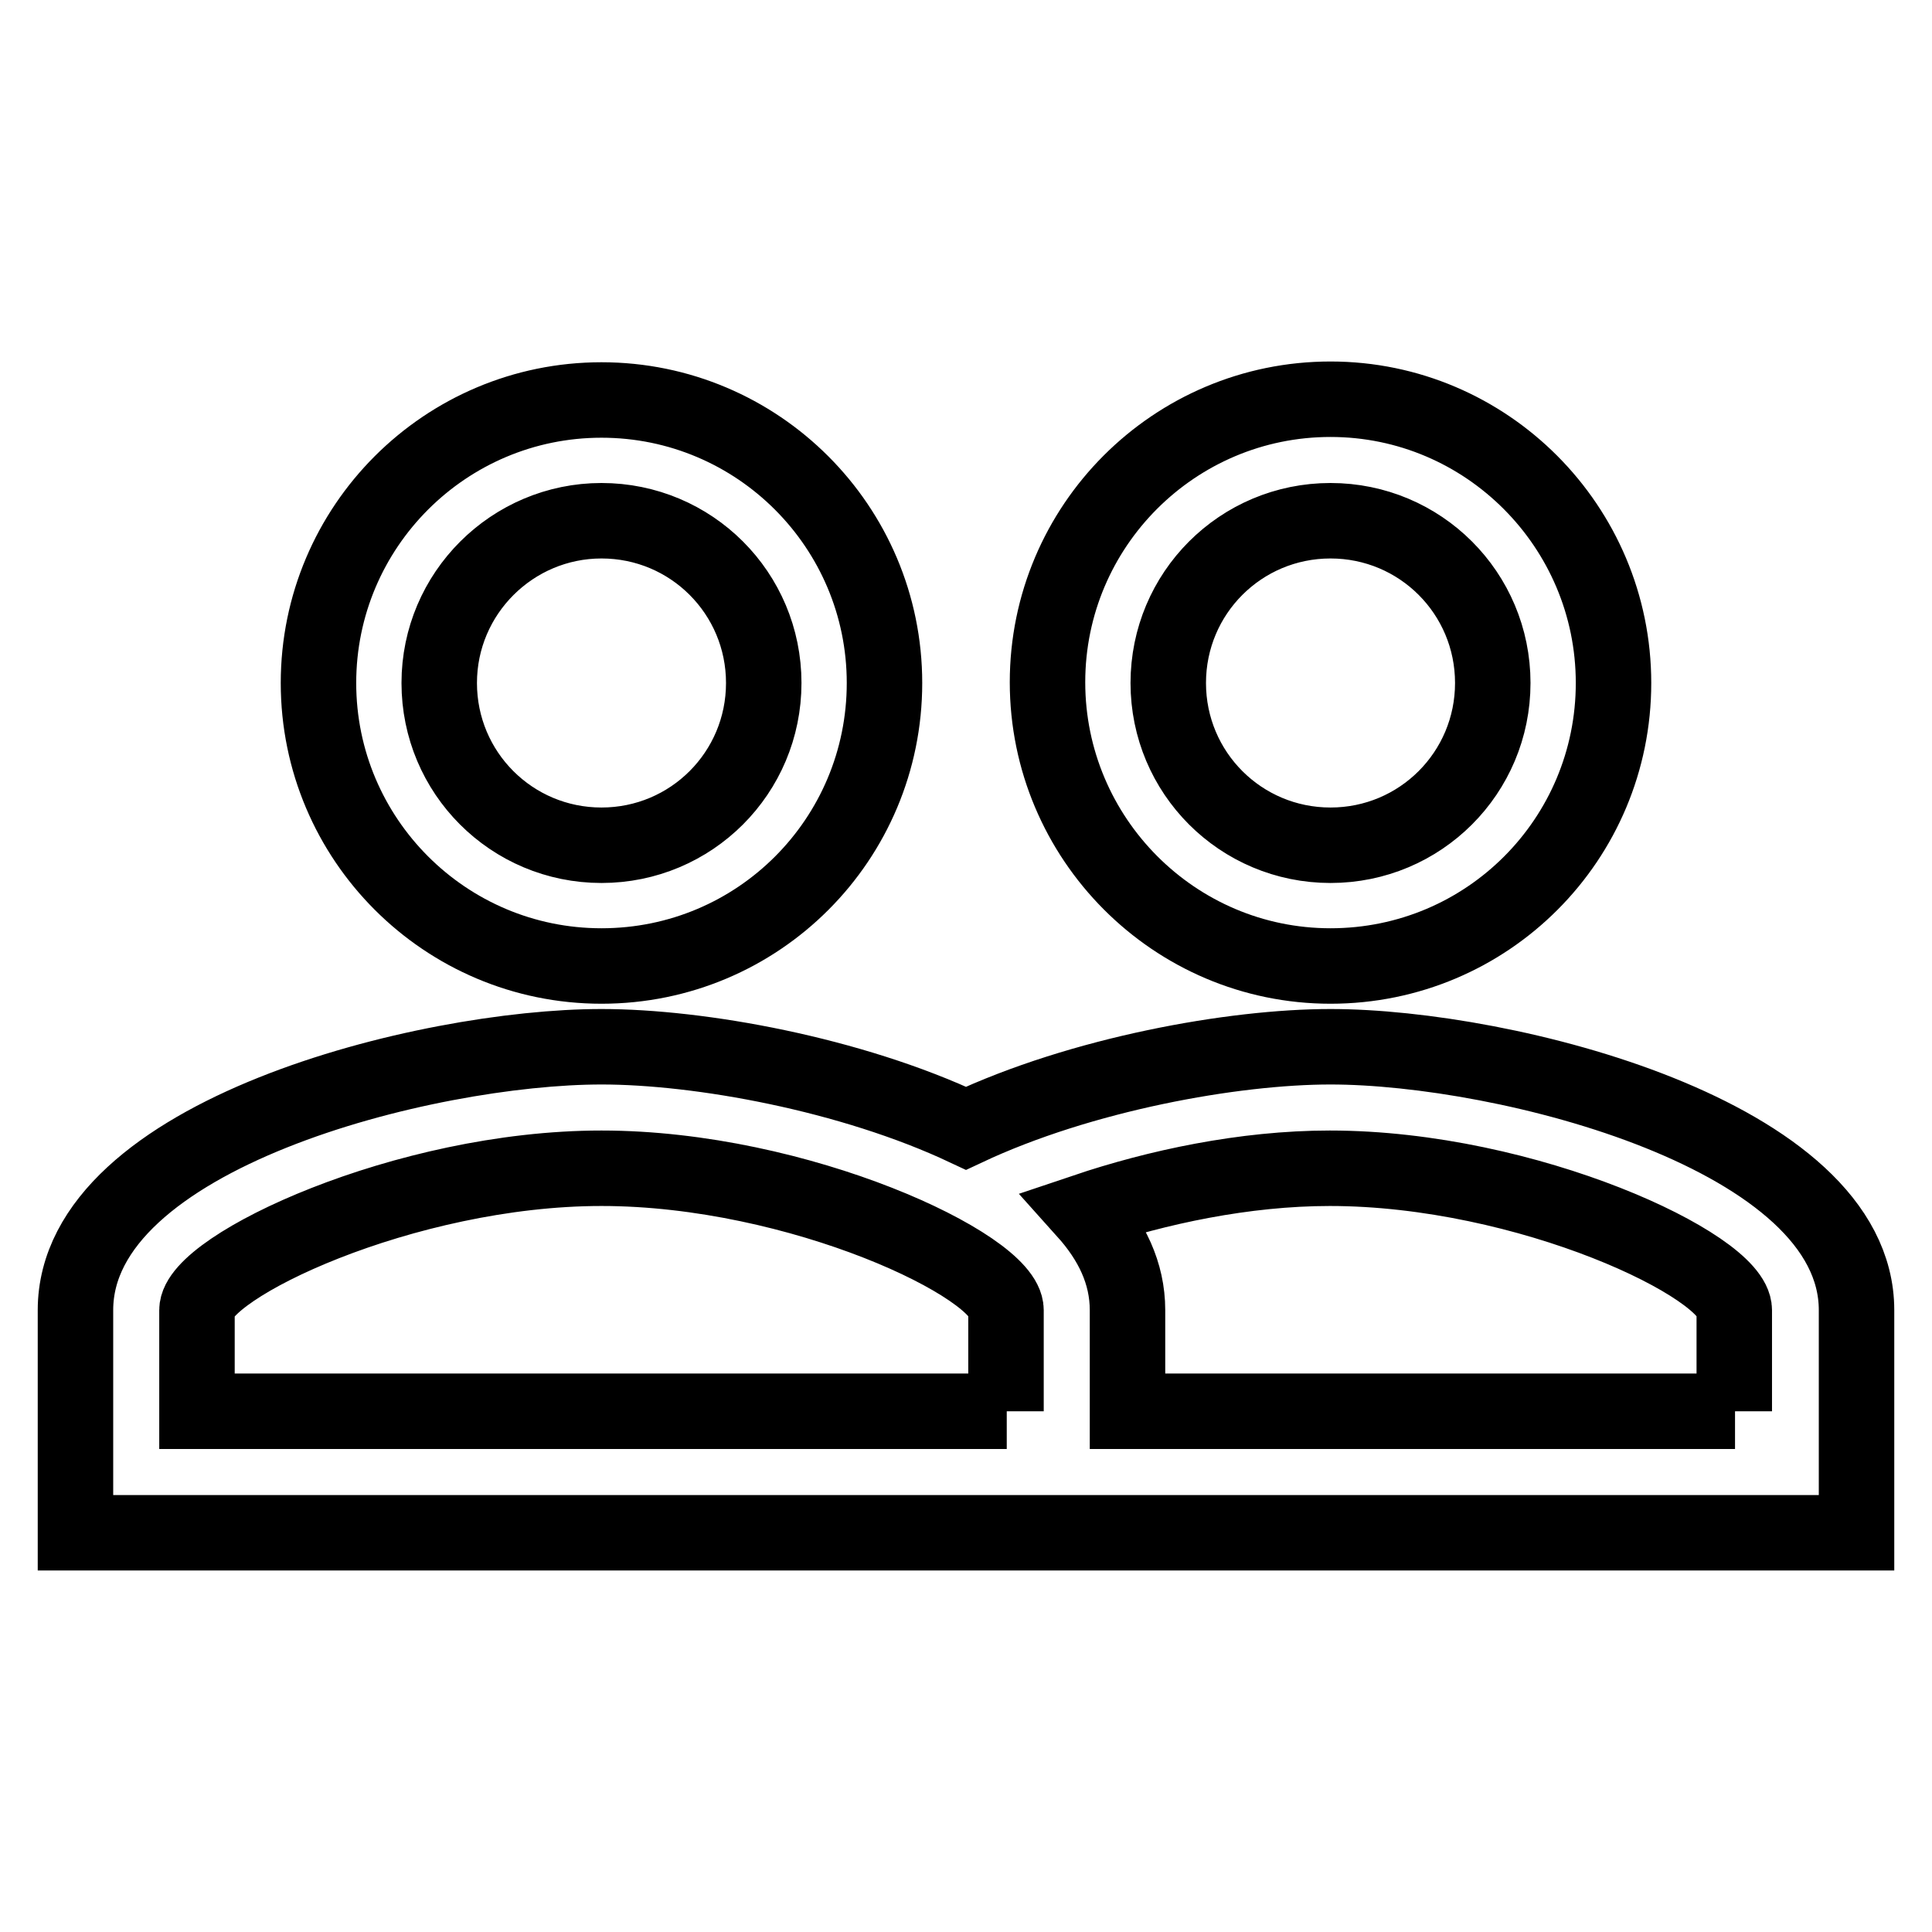 <?xml version="1.0" encoding="utf-8"?>
<!-- Svg Vector Icons : http://www.onlinewebfonts.com/icon -->
<!DOCTYPE svg PUBLIC "-//W3C//DTD SVG 1.1//EN" "http://www.w3.org/Graphics/SVG/1.1/DTD/svg11.dtd">
<svg version="1.1" xmlns="http://www.w3.org/2000/svg" xmlns:xlink="http://www.w3.org/1999/xlink" x="0px" y="0px" viewBox="0 0 256 256" enable-background="new 0 0 256 256" xml:space="preserve">
<g> <path stroke-width="10" fill-opacity="0" stroke="#000000"  d="M176.3,138.7c-12.9,0-33,3.6-48.3,10.8c-15.3-7.2-35.3-10.8-48.3-10.8c-23.2,0-69.7,11.6-69.7,34.9v29.5 h236v-29.5C246,150.4,199.5,138.7,176.3,138.7z M133.4,187H26.1v-13.4c0-5.7,27.5-18.8,53.6-18.8c26.2,0,53.6,13,53.6,18.8V187z  M229.9,187h-80.5v-13.4c0-4.9-2.1-9.2-5.6-13.1c9.5-3.2,21.1-5.7,32.4-5.7c26.2,0,53.6,13,53.6,18.8V187z M79.7,128 c20.8,0,37.5-16.8,37.5-37.5s-16.8-37.5-37.5-37.5c-20.7,0-37.5,16.8-37.5,37.5S59,128,79.7,128z M79.7,69 c11.9,0,21.5,9.6,21.5,21.5s-9.6,21.5-21.5,21.5c-11.9,0-21.5-9.6-21.5-21.5S67.9,69,79.7,69z M176.3,128 c20.8,0,37.5-16.8,37.5-37.5S197,52.9,176.3,52.9c-20.7,0-37.5,16.8-37.5,37.5S155.6,128,176.3,128z M176.3,69 c11.9,0,21.5,9.6,21.5,21.5s-9.6,21.5-21.5,21.5s-21.5-9.6-21.5-21.5S164.4,69,176.3,69z"/></g>
</svg>